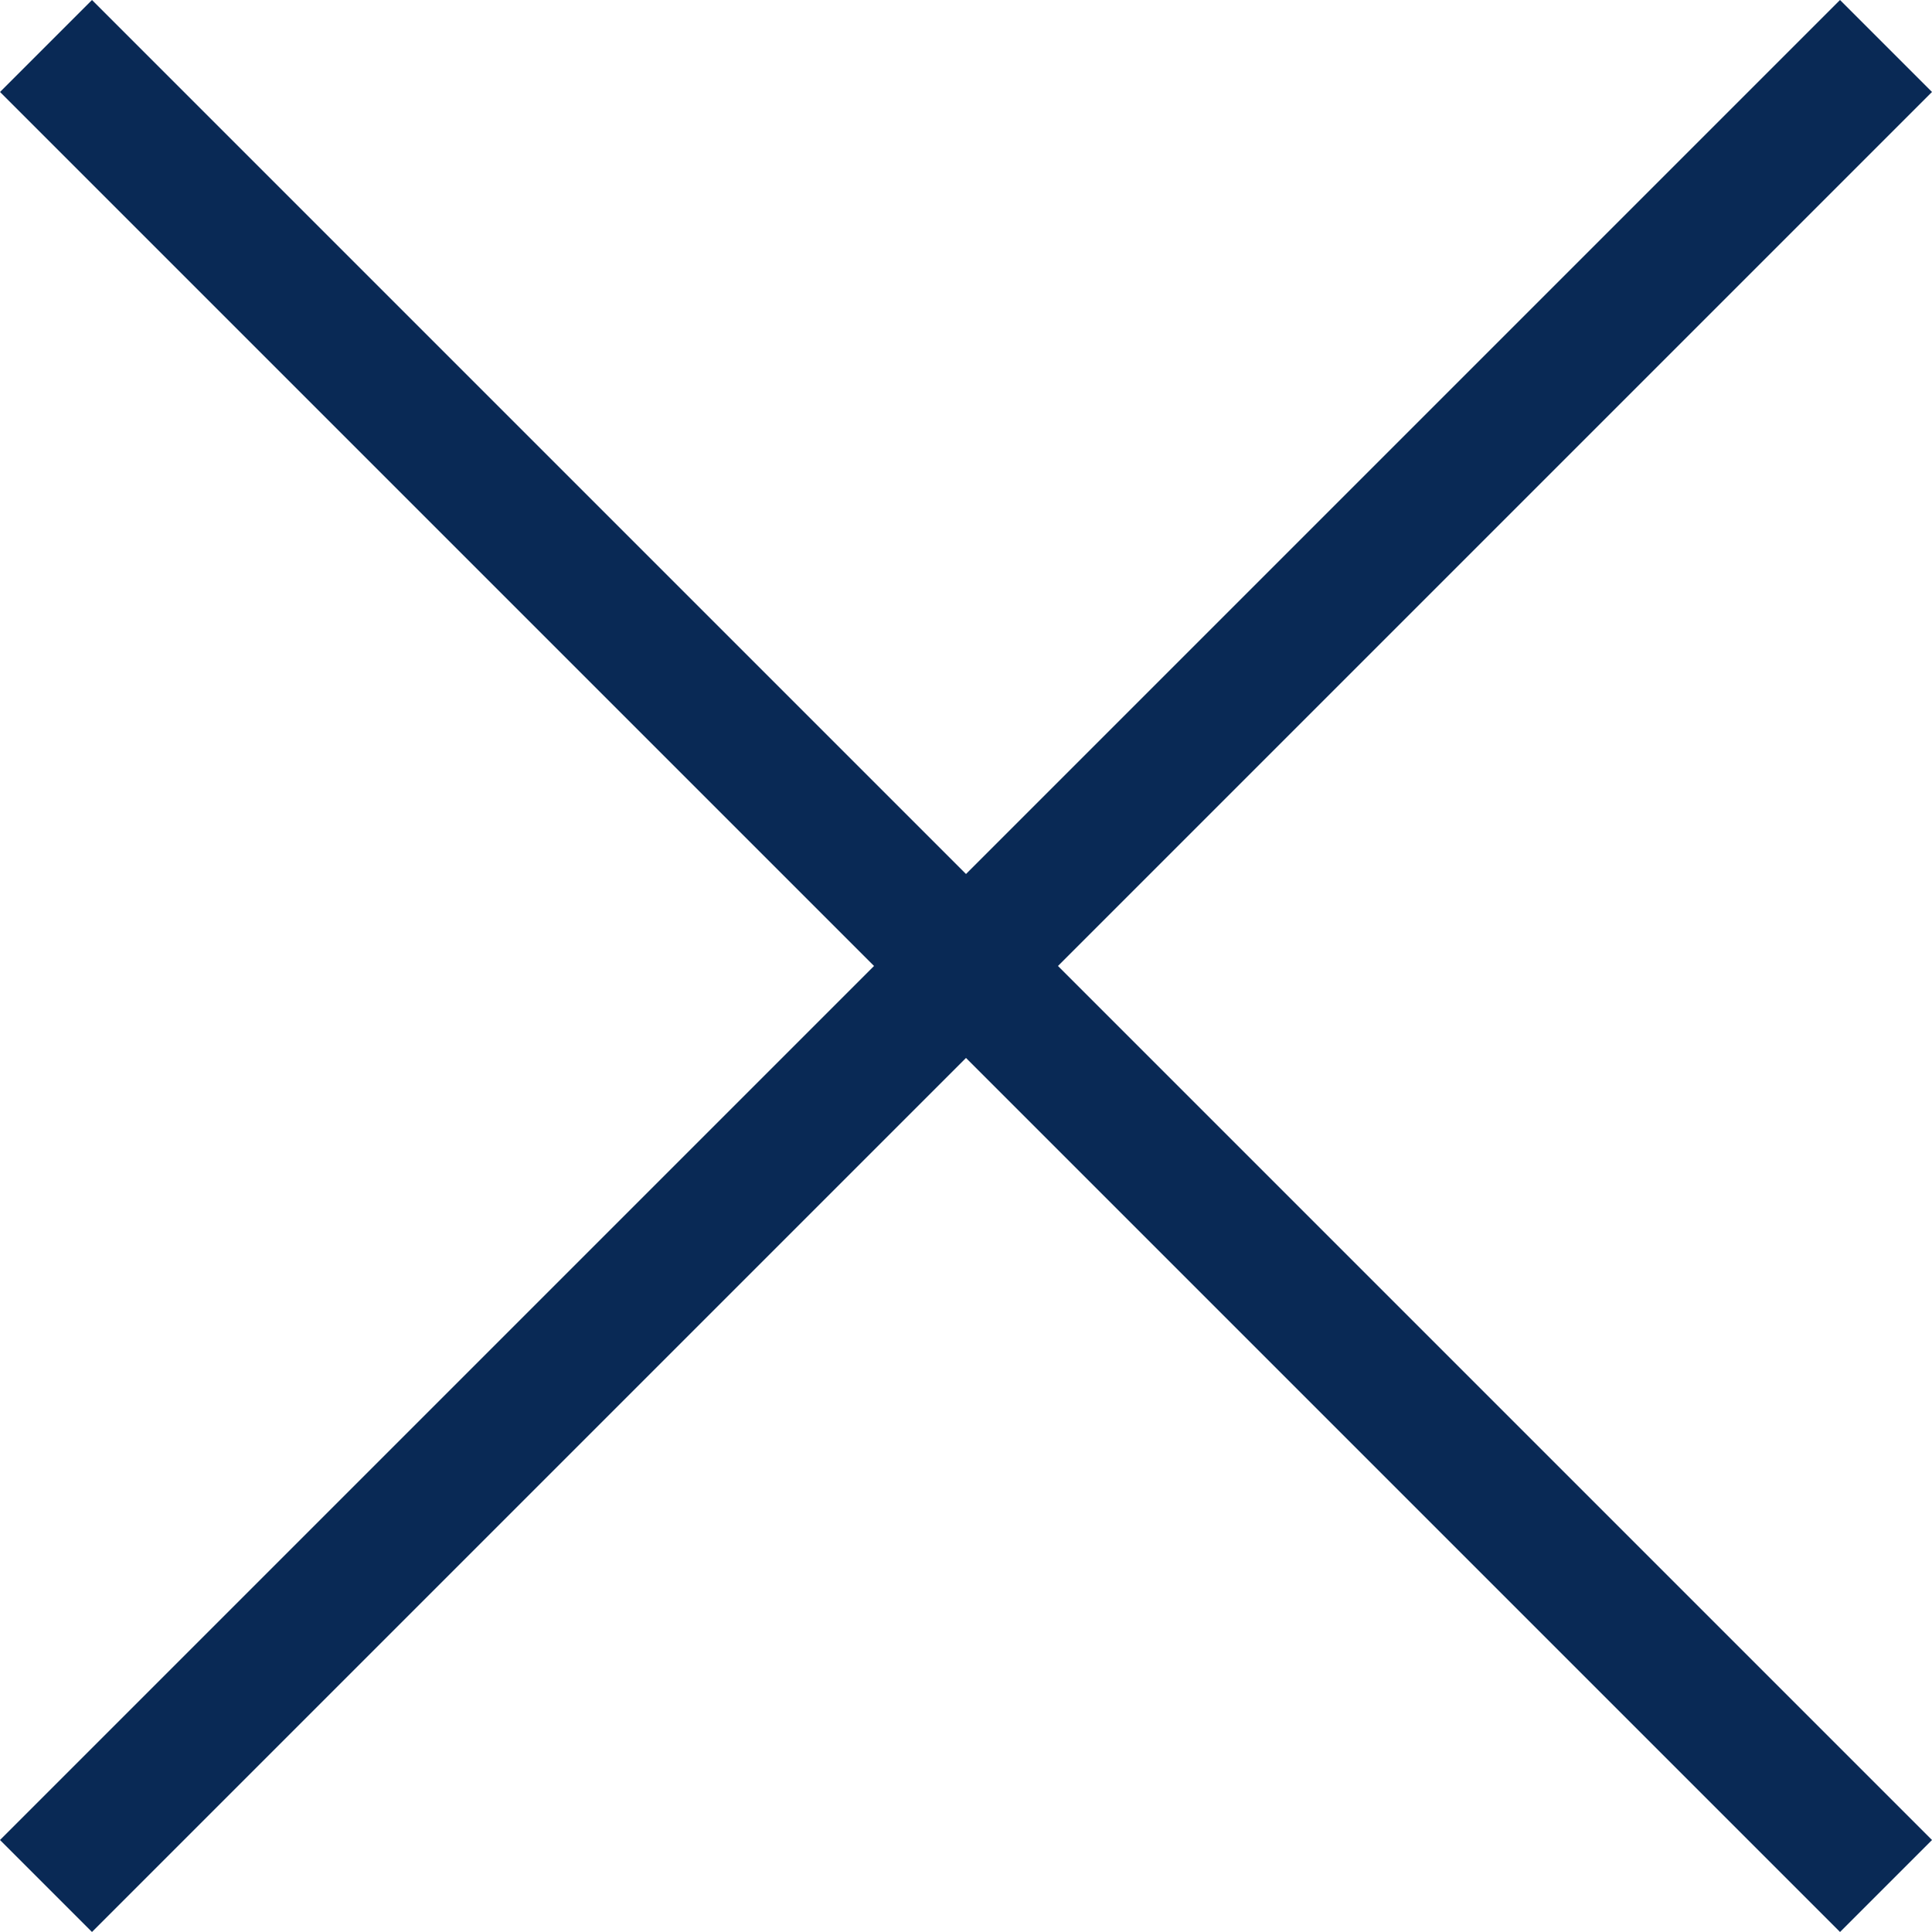 <svg xmlns="http://www.w3.org/2000/svg" width="24" height="24" viewBox="0 0 24 24"><defs><style>.a{fill:#092955;}</style></defs><g transform="translate(141.804 0.549)"><rect class="a" width="32.325" height="1.616" transform="translate(-140.661 -0.549) rotate(45)"/><rect class="a" width="32.325" height="1.616" transform="translate(-141.804 22.308) rotate(-45)"/></g></svg>